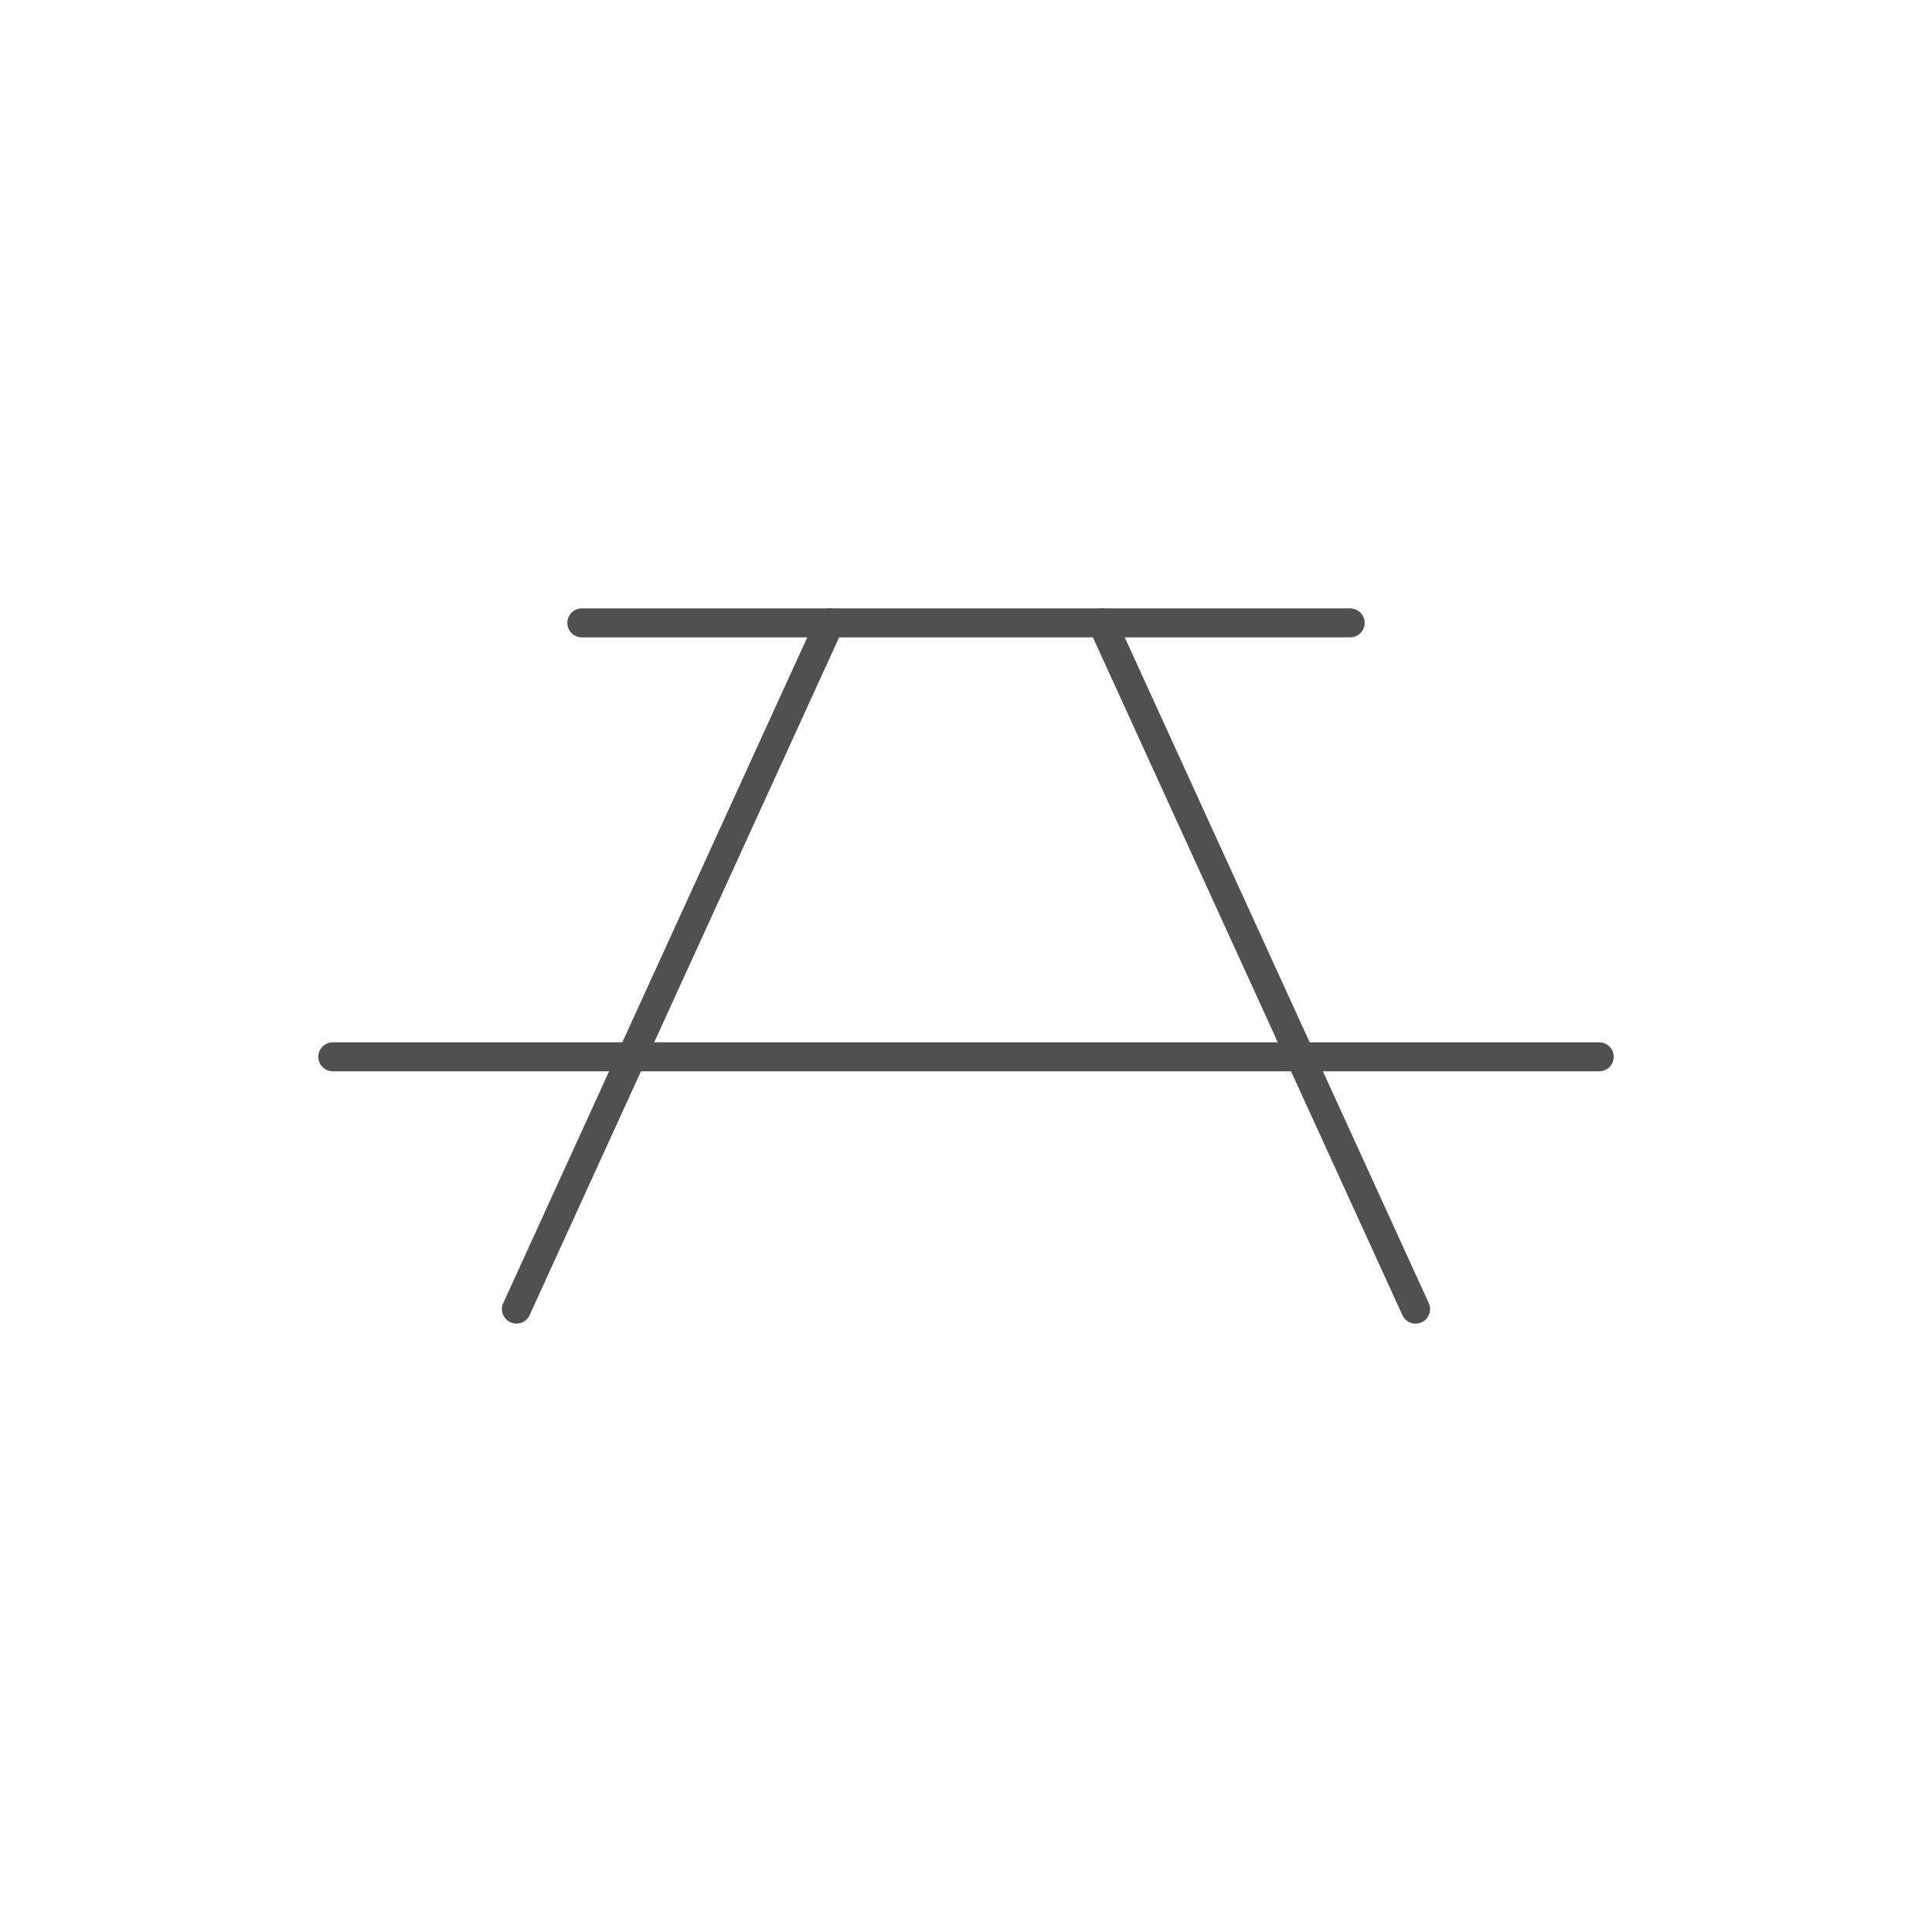 <?xml version="1.0" encoding="UTF-8"?><svg id="Layer_1" xmlns="http://www.w3.org/2000/svg" viewBox="0 0 200 200"><defs><style>.cls-1{fill:none;stroke:#505050;stroke-linecap:round;stroke-linejoin:round;stroke-width:3px;}</style></defs><line class="cls-1" x1="60.23" y1="64.48" x2="139.77" y2="64.48"/><g><line class="cls-1" x1="34.45" y1="109.4" x2="165.55" y2="109.4"/><g><line class="cls-1" x1="85.9" y1="64.48" x2="53.46" y2="135.52"/><line class="cls-1" x1="114.1" y1="64.48" x2="146.54" y2="135.52"/></g></g></svg>